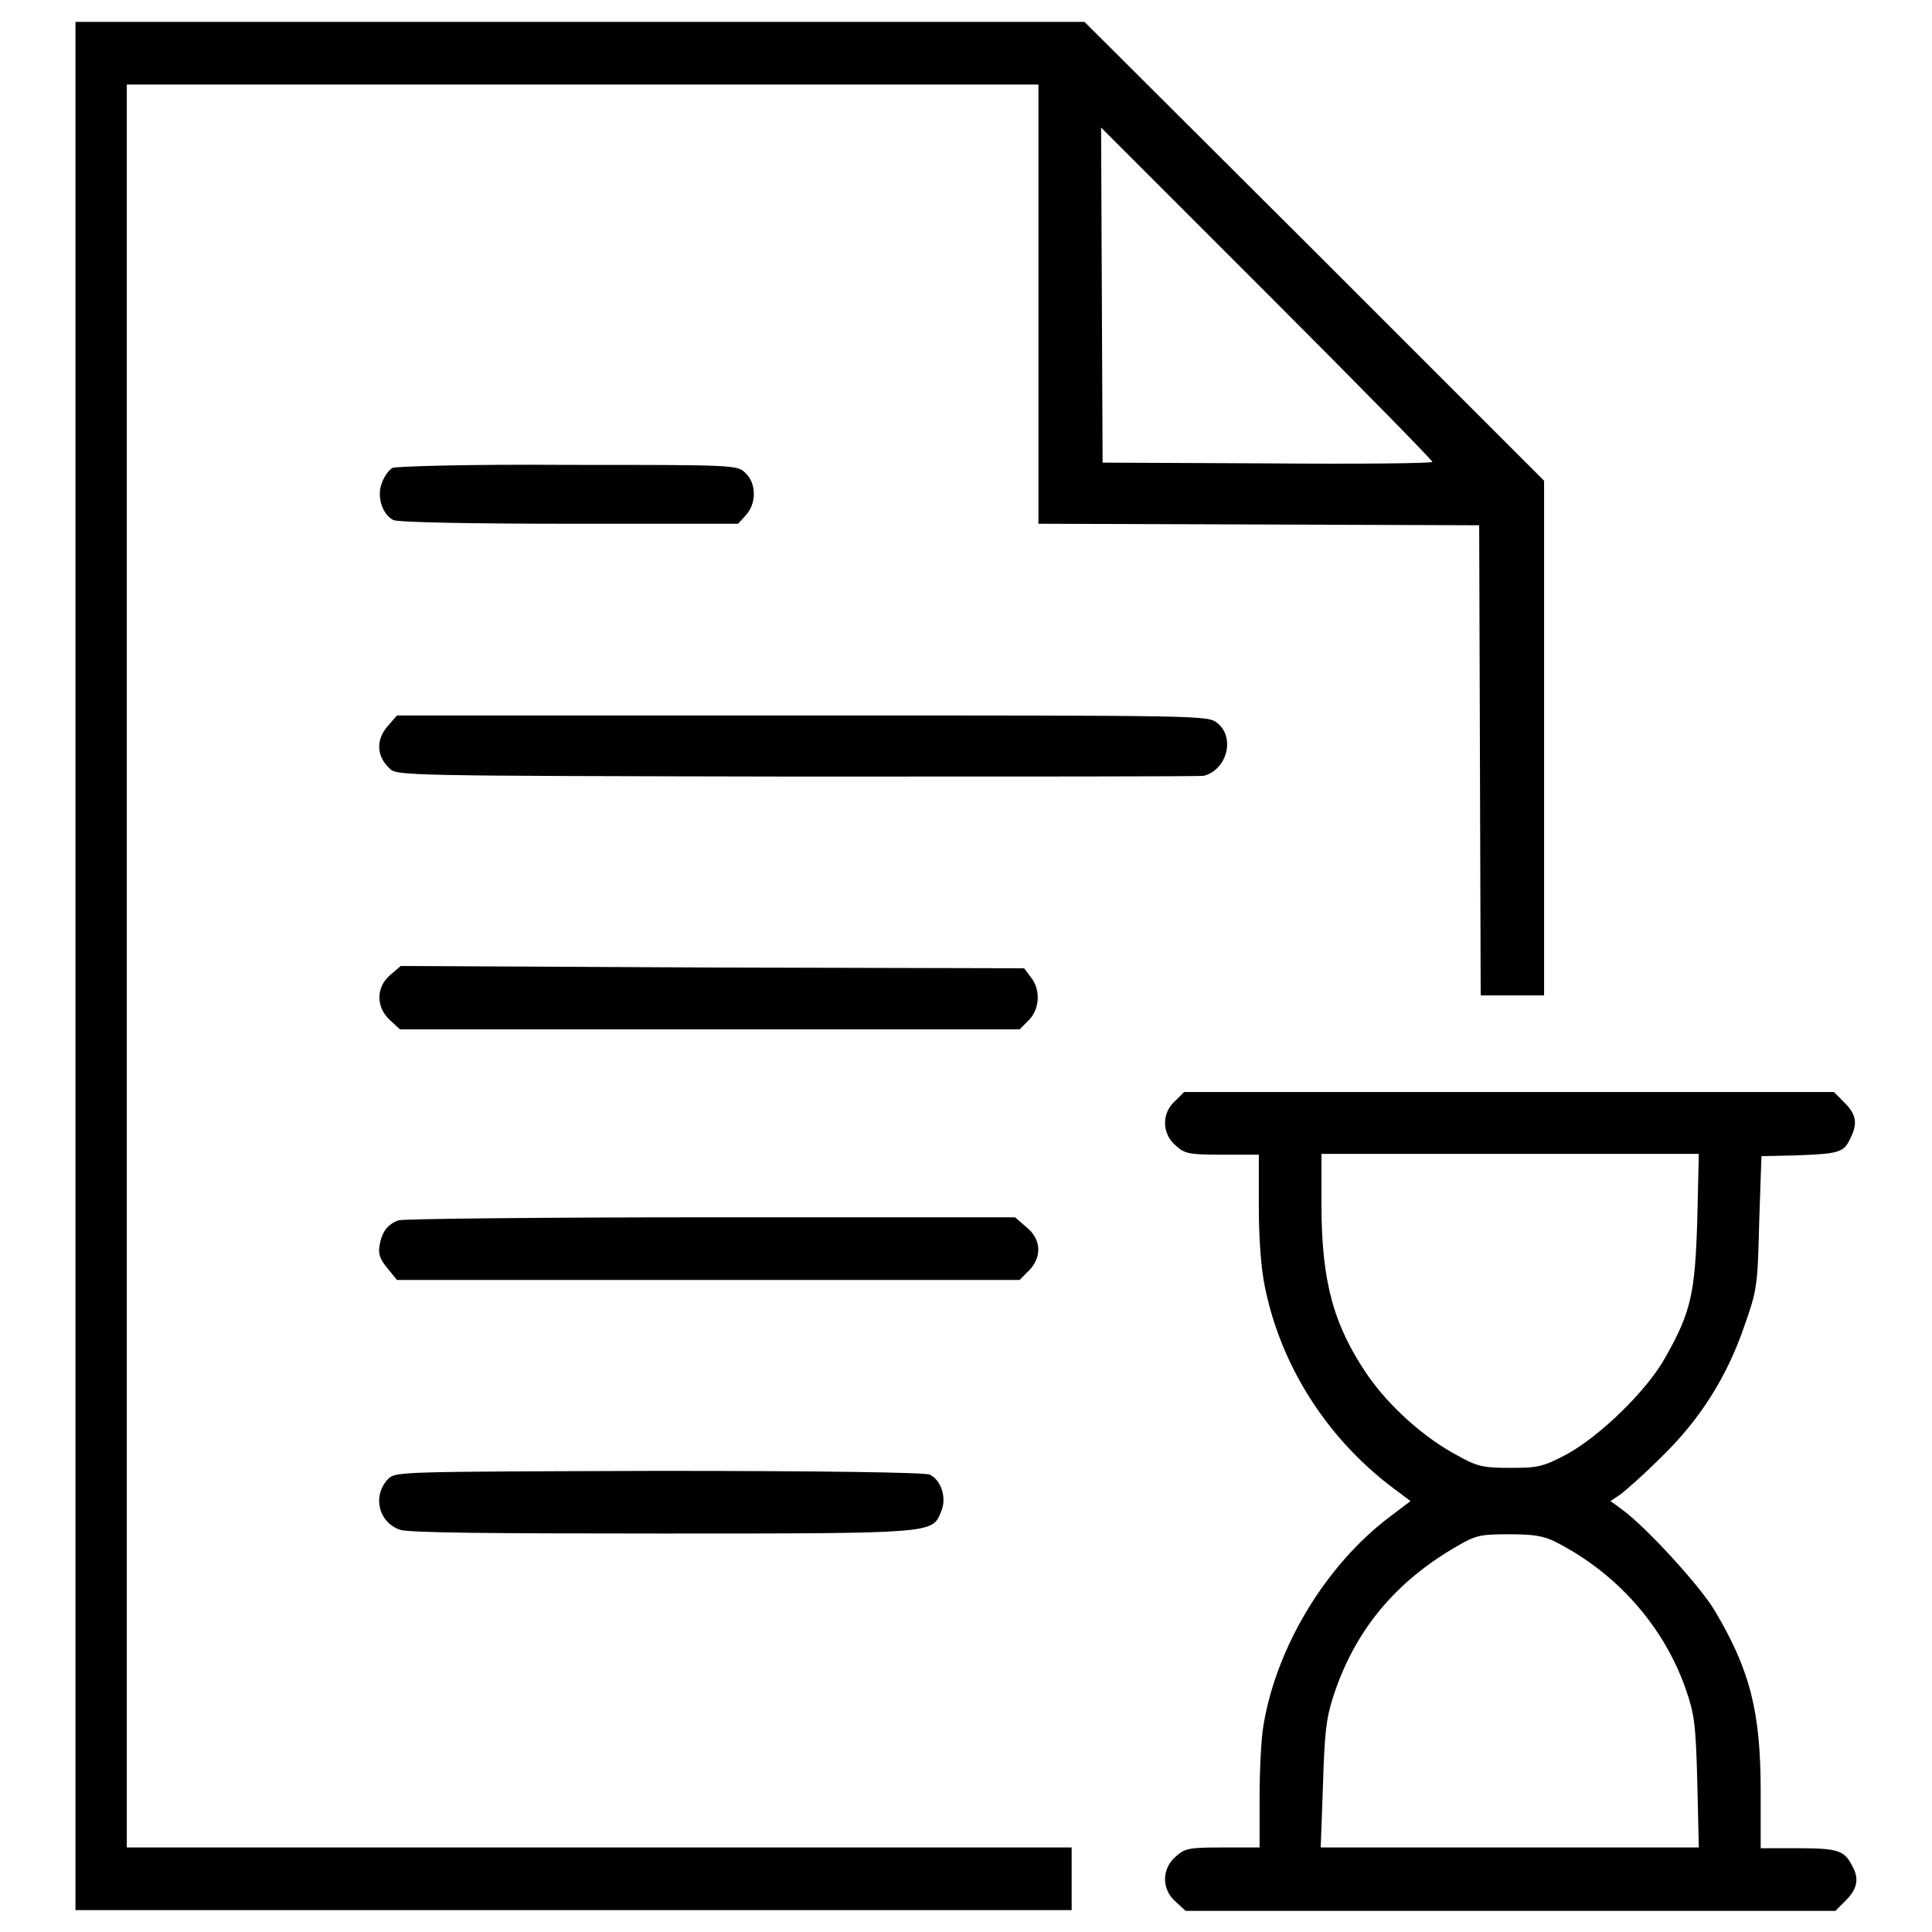 <?xml version="1.0" encoding="utf-8"?>
<!-- Svg Vector Icons : http://www.onlinewebfonts.com/icon -->
<!DOCTYPE svg PUBLIC "-//W3C//DTD SVG 1.1//EN" "http://www.w3.org/Graphics/SVG/1.1/DTD/svg11.dtd">
<svg version="1.1" xmlns="http://www.w3.org/2000/svg" xmlns:xlink="http://www.w3.org/1999/xlink" x="0px" y="0px" viewBox="0 0 256 256" enable-background="new 0 0 256 256" xml:space="preserve">
<g><g><g><path fill="#000000" d="M10,128v125.1h66h66V249v-4.2H79.4H16.8V128V11.2h60.4h60.4v29.1v29.1l29.2,0.1l29.2,0.1l0.1,31.1l0.1,31.2h4.2h4.2V97.8V63.7l-30.4-30.4L143.7,2.9H76.8H10V128z M189.8,61.2c0,0.2-9.8,0.3-21.8,0.2l-21.9-0.1L146,39.1l-0.1-22.2l22,22C179.9,50.9,189.8,61,189.8,61.2z"/><path fill="#000000" d="M52,62c-0.4,0.2-1.1,1.1-1.4,2c-0.7,1.7,0,4.1,1.5,4.9c0.5,0.3,9.9,0.5,23.3,0.5h22.4l1-1.1c1.5-1.6,1.4-4.3,0-5.6c-1.1-1.1-1.2-1.1-23.6-1.1C62,61.5,52.4,61.8,52,62z"/><path fill="#000000" d="M51.3,96.3c-1.5,1.8-1.4,3.9,0.3,5.5c0.9,1,1.7,1,53.9,1.1c29.1,0,53.4,0,54-0.1c3.1-0.8,4.2-5.1,1.8-7c-1.3-1-1.4-1-54.9-1H52.6L51.3,96.3z"/><path fill="#000000" d="M51.7,129.2c-1.9,1.6-1.9,4.3,0,6l1.3,1.2h41h41.1l1.2-1.2c1.5-1.5,1.6-4.1,0.3-5.7l-0.9-1.2l-41.3-0.1L53.1,128L51.7,129.2z"/><path fill="#000000" d="M155.8,145.8c-1.9,1.6-1.9,4.4,0,6c1.2,1.1,1.8,1.2,6.2,1.2h4.8v6.8c0,4.4,0.3,8.3,0.8,10.7c2.1,10.4,8.1,19.8,16.5,26.3l2.8,2.1l-2.9,2.2c-8.4,6.4-14.9,17.2-16.6,27.6c-0.3,1.8-0.5,6.1-0.5,9.6v6.5H162c-4.4,0-5,0.1-6.2,1.2c-1.9,1.6-1.9,4.4,0,6l1.3,1.2h43h43.1l1.4-1.4c1.5-1.5,1.8-2.9,0.8-4.6c-1-2-1.9-2.3-7.1-2.3h-5v-7.5c0-10.6-1.4-16.1-6.1-24c-1.9-3.2-9.1-11.1-12.3-13.4l-1.5-1.1l1.2-0.8c0.7-0.5,3.1-2.6,5.4-4.9c5.2-5,8.8-10.7,11.1-17.4c1.7-4.8,1.8-5.3,2-13.8l0.3-8.8l4.4-0.1c5.8-0.2,6.5-0.4,7.3-2.1c1.1-2.1,0.9-3.3-0.7-4.9l-1.4-1.4h-43.1h-43L155.8,145.8z M224.9,161.6c-0.3,9.7-0.8,12.2-4.2,18.2c-2.4,4.4-8.7,10.5-13.1,12.9c-3.2,1.7-3.9,1.8-7.5,1.8c-3.6,0-4.4-0.2-6.9-1.6c-4.4-2.3-9.1-6.5-12-10.7c-4.5-6.6-6.1-12.4-6.1-22.6v-6.7h25h25L224.9,161.6z M206.1,204.3c8.1,4.1,14.4,11.2,17.3,19.6c1.1,3.2,1.3,4.5,1.5,12.2l0.2,8.7h-25H175l0.3-8.2c0.2-6.7,0.4-8.8,1.3-11.6c2.8-8.8,8.2-15.4,16.6-20.2c2.4-1.4,3.1-1.5,6.7-1.5C203.2,203.3,204.5,203.5,206.1,204.3z"/><path fill="#000000" d="M52.8,161.7c-1.4,0.5-2.2,1.5-2.5,3.3c-0.2,1.1,0,1.8,1,3l1.3,1.6h41.2h41.3l1.2-1.2c1.8-1.8,1.7-4.2-0.3-5.8l-1.5-1.3l-40.4,0C71.9,161.3,53.3,161.5,52.8,161.7z"/><path fill="#000000" d="M51.5,195.9c-2.2,2.2-1.4,5.8,1.5,6.8c1.1,0.4,11.7,0.5,34.7,0.5c36.4,0,35.8,0,37-2.9c0.8-1.8,0-4.2-1.5-4.9c-0.5-0.3-14.4-0.5-35.8-0.5C53.3,195,52.5,195,51.5,195.9z"/></g></g></g>
</svg>
